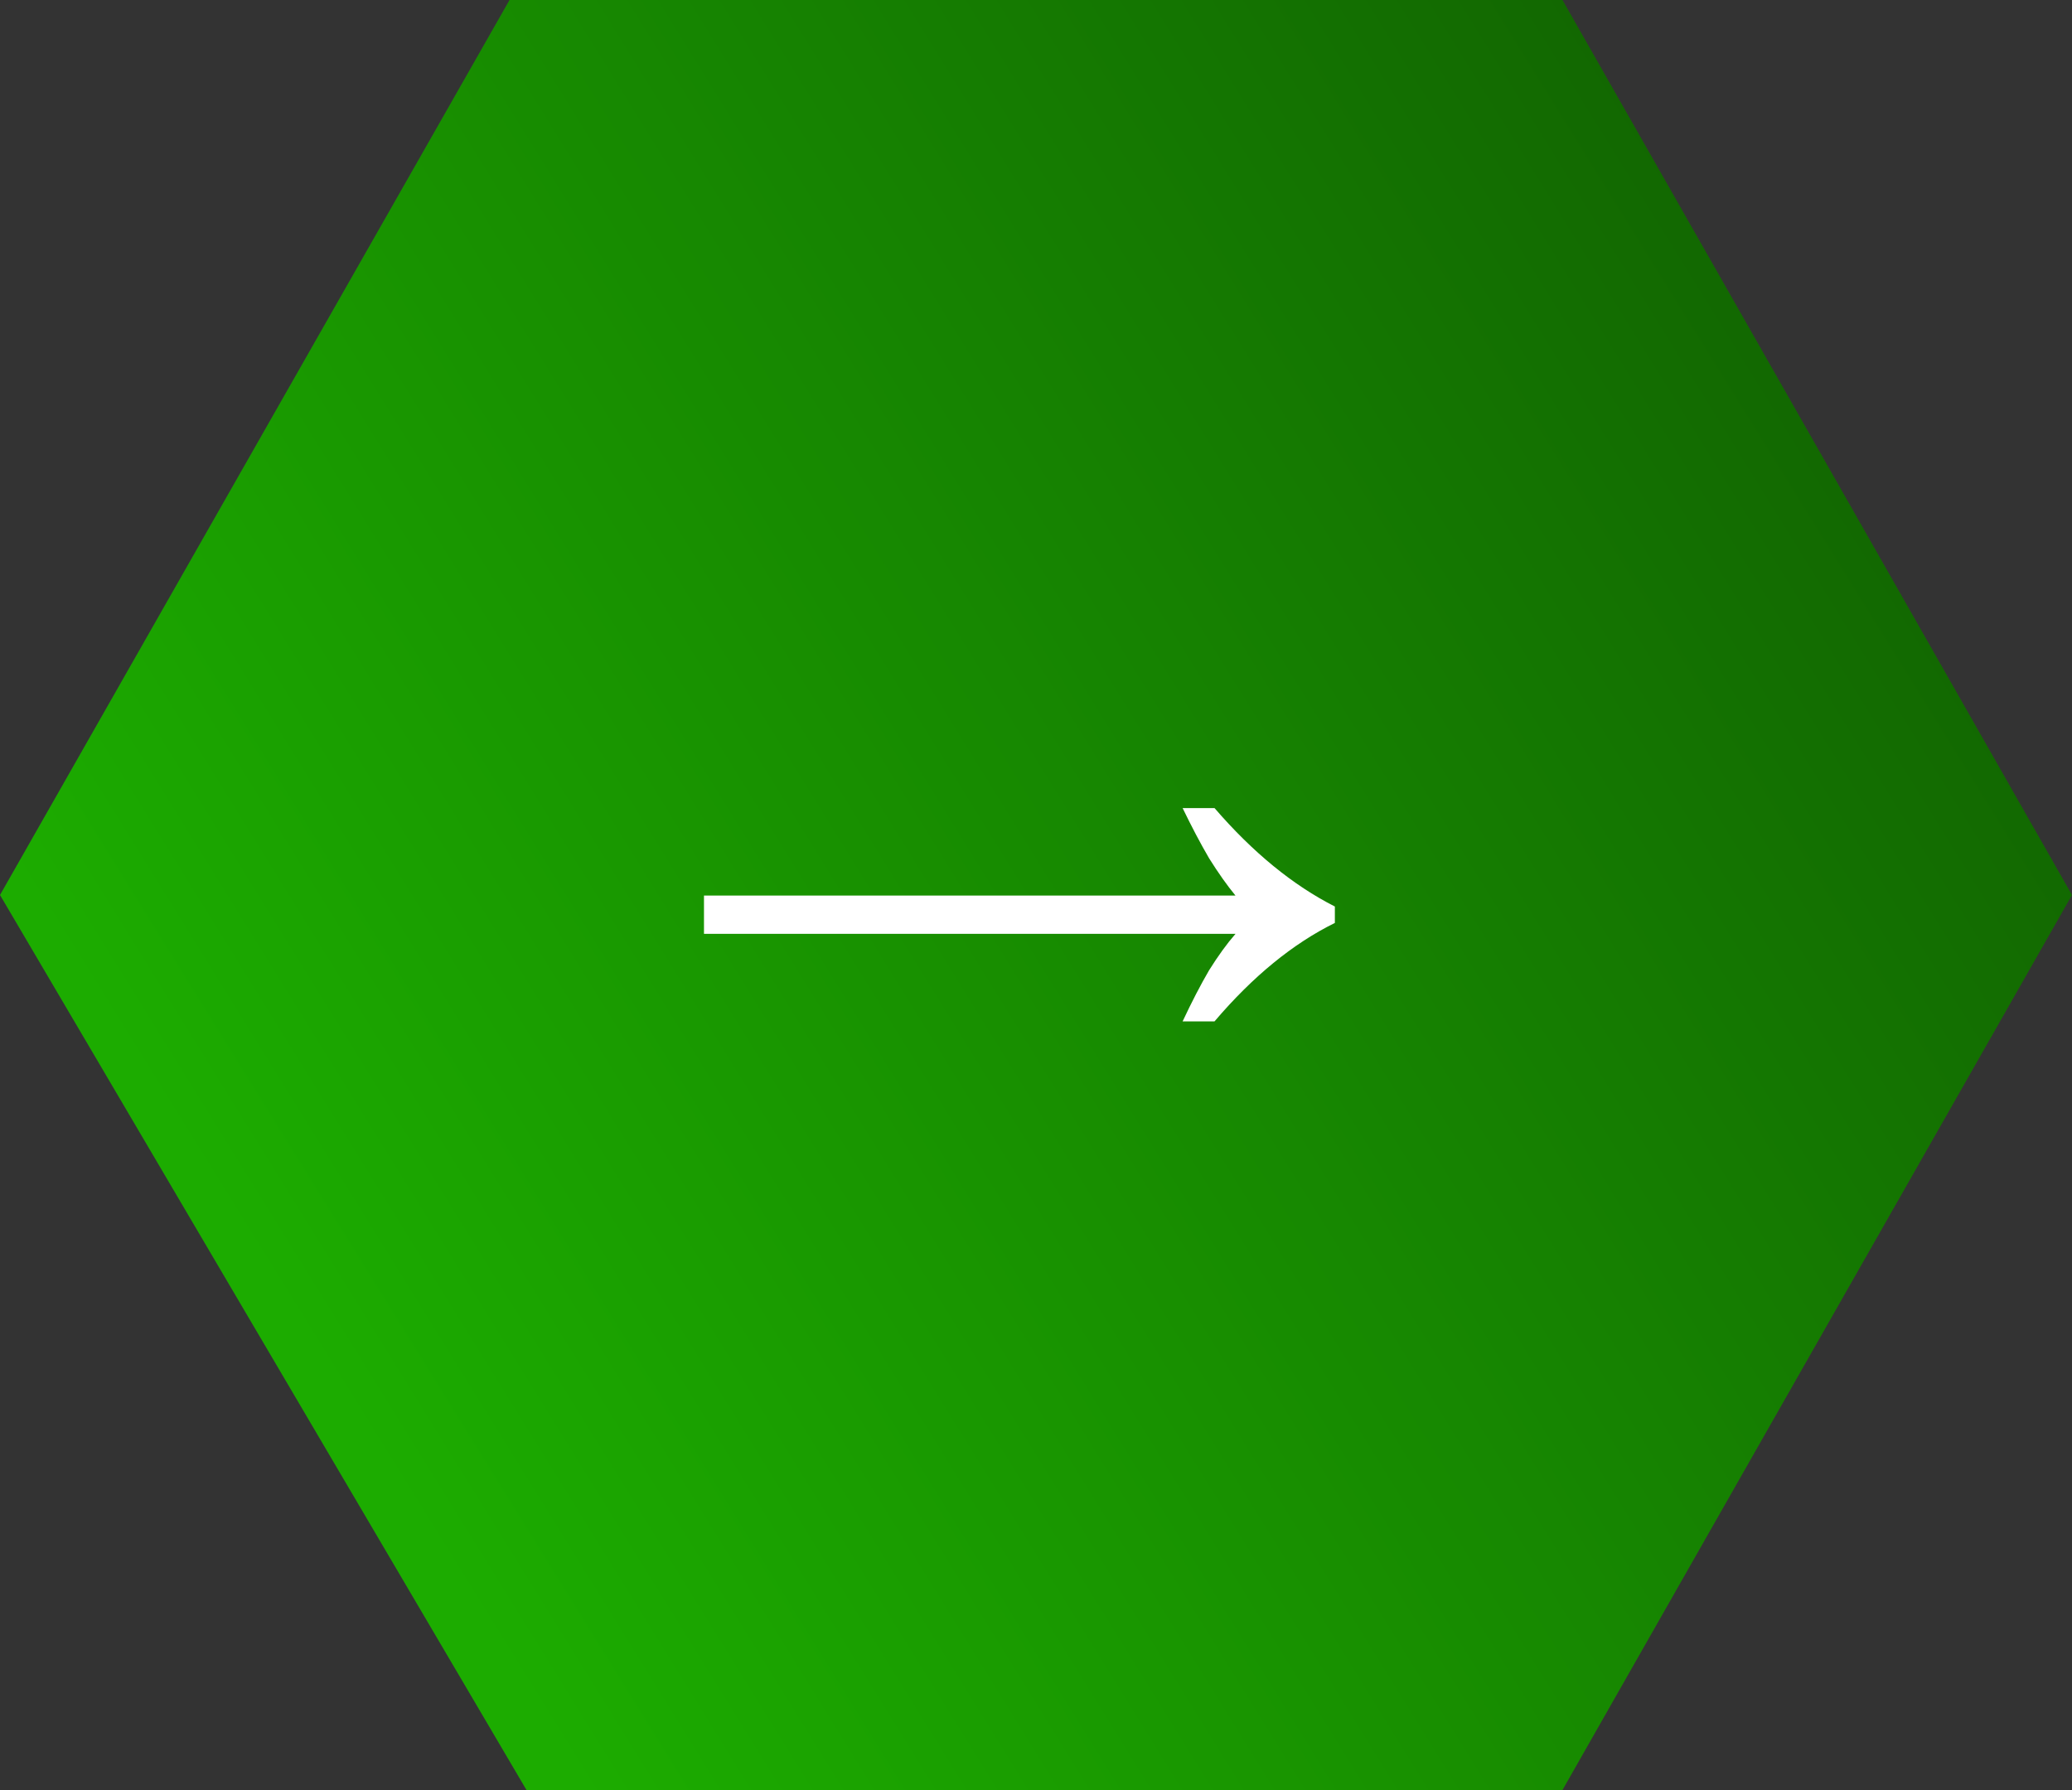 <?xml version="1.0" encoding="UTF-8"?> <svg xmlns="http://www.w3.org/2000/svg" width="125" height="108" viewBox="0 0 125 108" fill="none"><rect x="0" y="0" width="125" height="108" fill="#333333" stroke="none"/> <path d="M94.262 0H30.738L0 54L31.762 108H94.262L125 54L94.262 0Z" fill="url(#paint0_linear_343_316)"></path> <path d="M71.345 61.625C71.895 60.452 72.427 59.425 72.94 58.545C73.49 57.665 74.022 56.932 74.535 56.345H42.47V54.035H74.535C74.022 53.412 73.49 52.66 72.94 51.78C72.427 50.9 71.895 49.892 71.345 48.755H73.27C75.58 51.432 78 53.412 80.53 54.695V55.685C78 56.932 75.58 58.912 73.27 61.625H71.345Z" fill="white"></path> <defs> <linearGradient id="paint0_linear_343_316" x1="21.087" y1="85.374" x2="113.682" y2="27.995" gradientUnits="userSpaceOnUse"> <stop stop-color="#1CAC00"></stop> <stop offset="1" stop-color="#126701"></stop> </linearGradient> </defs> </svg> 